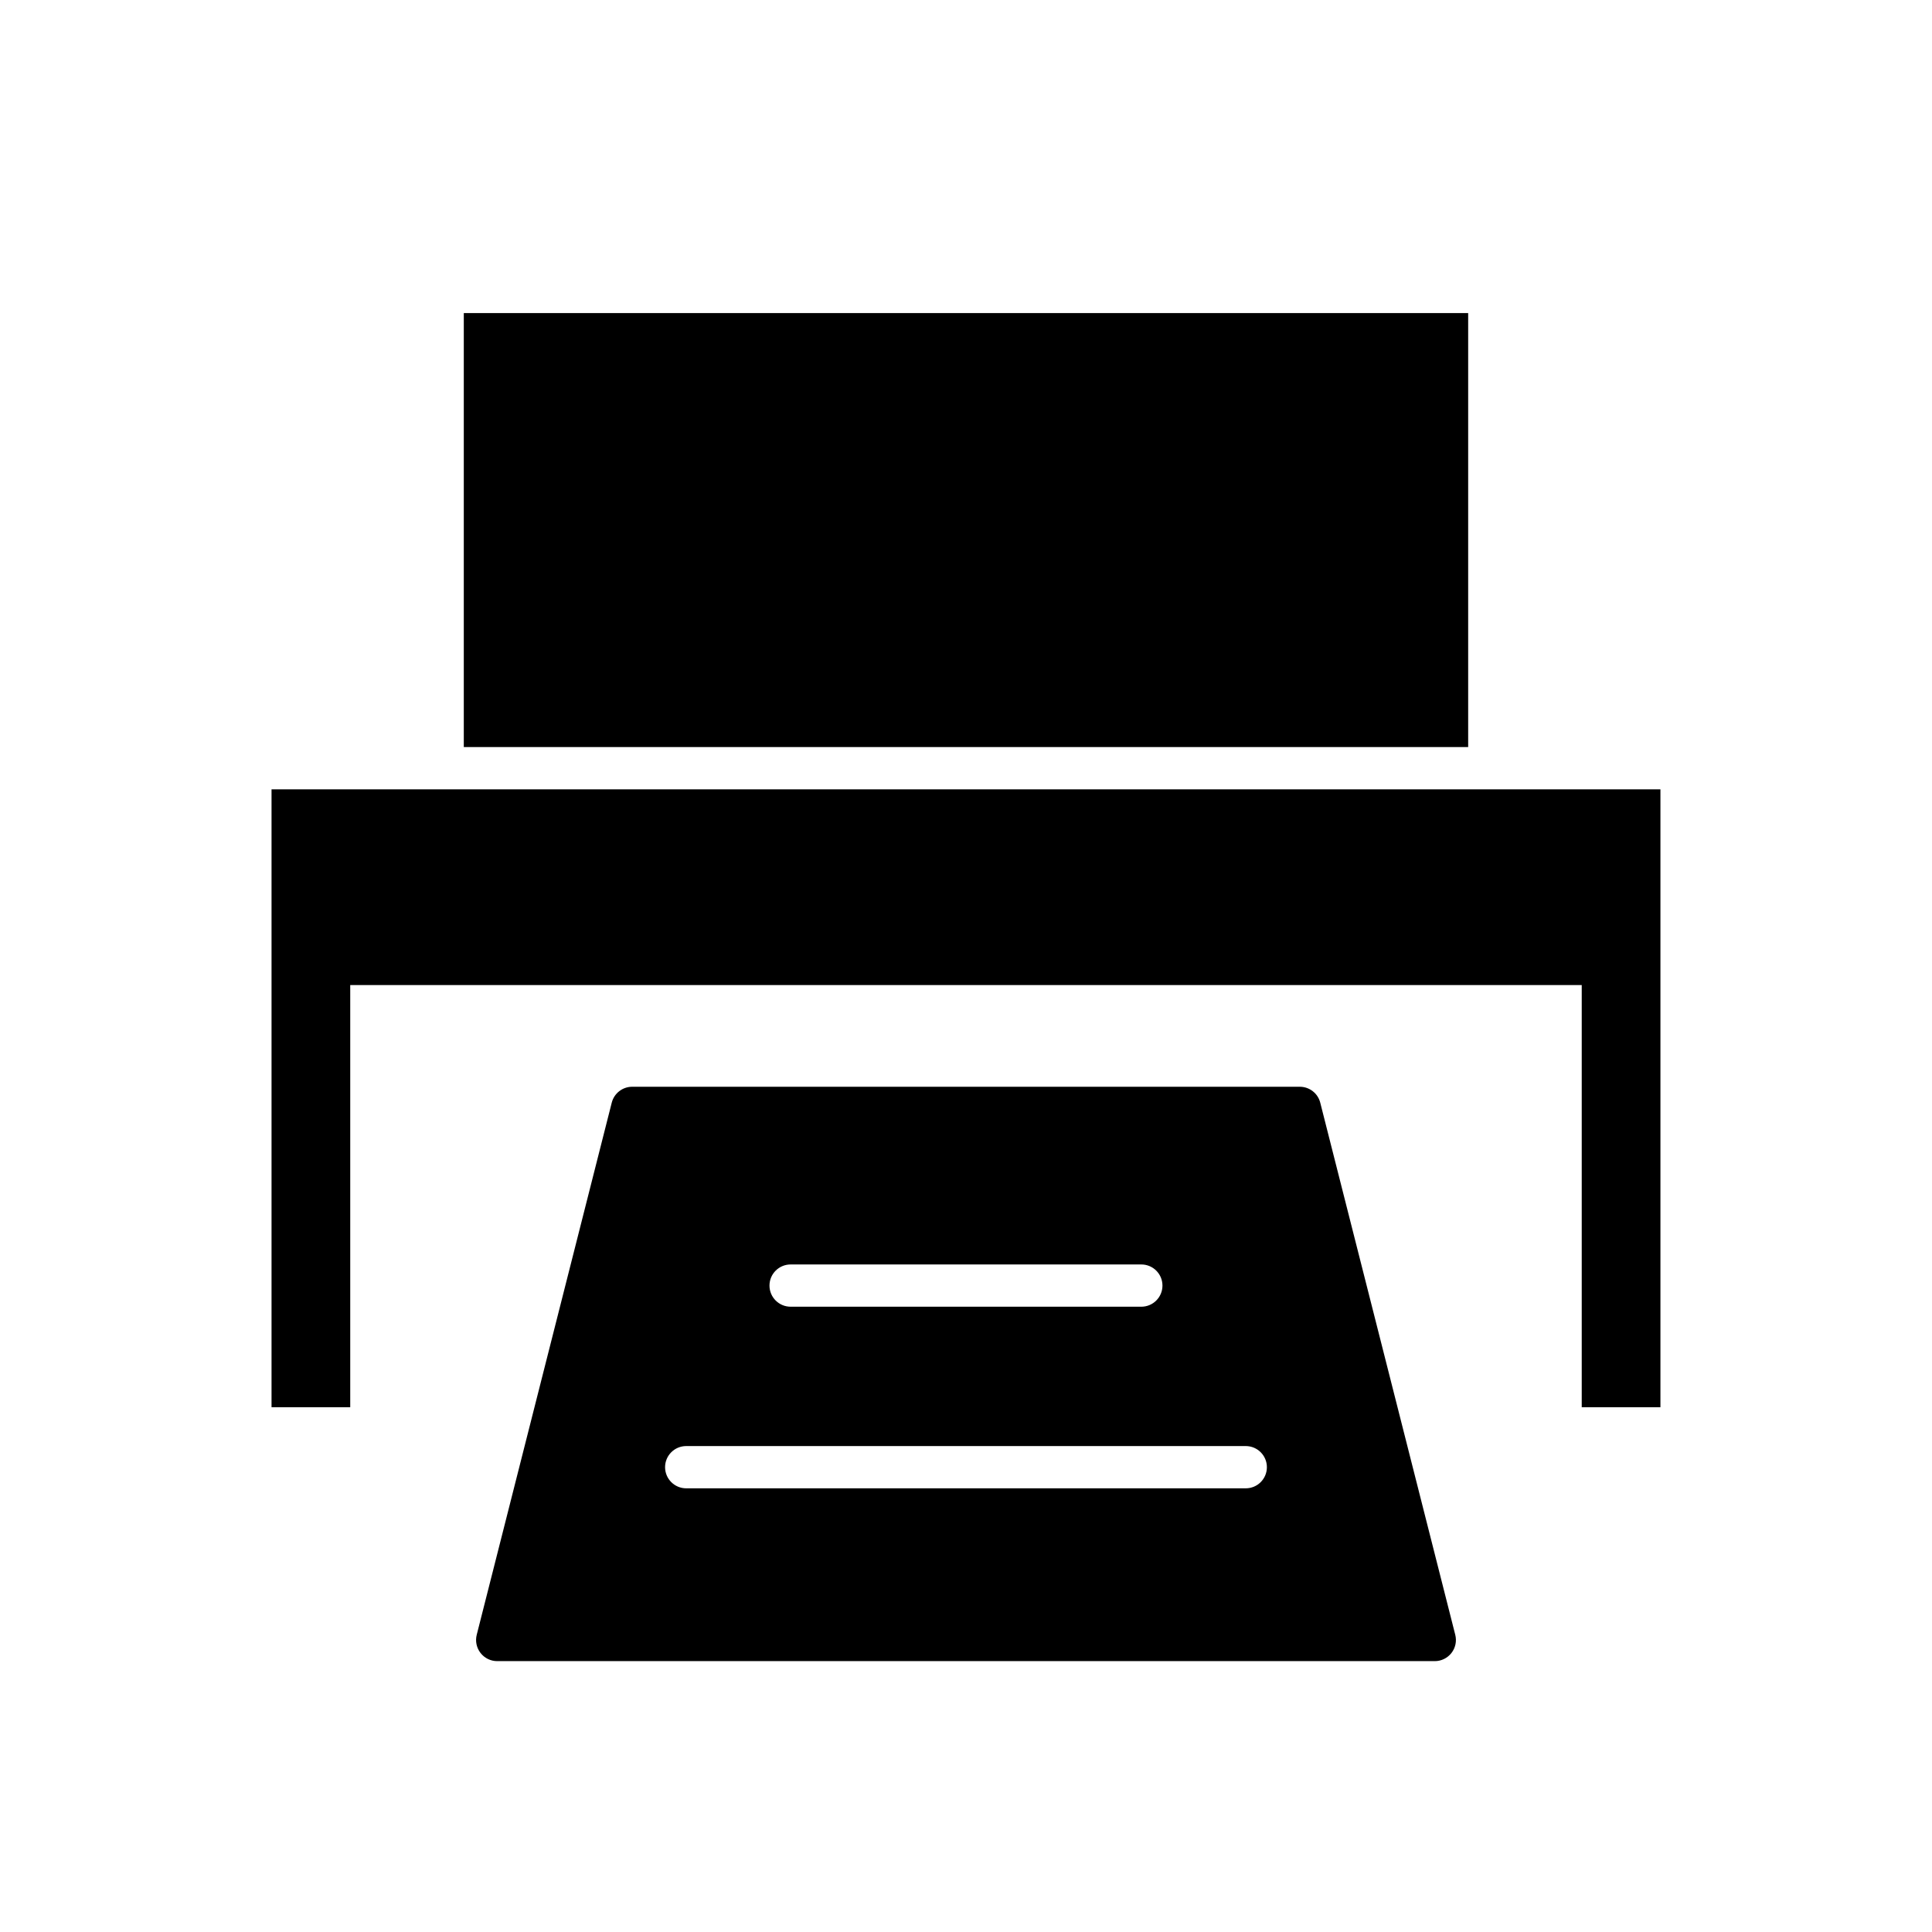 <?xml version="1.0" encoding="UTF-8"?>
<!-- Uploaded to: ICON Repo, www.svgrepo.com, Generator: ICON Repo Mixer Tools -->
<svg fill="#000000" width="800px" height="800px" version="1.1" viewBox="144 144 512 512" xmlns="http://www.w3.org/2000/svg">
 <g>
  <path d="m266.91 226.97h266.17v115.01h-266.17z"/>
  <path d="m215.96 353.18v163.75h20.855v-111.88h326.36v111.88h20.855v-163.75z"/>
  <path d="m493.88 436.22c-0.629-2.481-2.863-4.219-5.426-4.219h-176.91c-2.562 0-4.797 1.738-5.426 4.219l-35.781 141.02c-0.426 1.676-0.051 3.453 1.008 4.816s2.688 2.16 4.418 2.16h248.47c1.727 0 3.356-0.797 4.418-2.16s1.434-3.141 1.008-4.816zm-140.36 42.875h92.945c3.09 0 5.598 2.508 5.598 5.598 0 3.09-2.508 5.598-5.598 5.598h-92.945c-3.09 0-5.598-2.508-5.598-5.598 0-3.094 2.508-5.598 5.598-5.598zm120.62 59.324h-148.29c-3.09 0-5.598-2.508-5.598-5.598 0-3.09 2.508-5.598 5.598-5.598h148.29c3.09 0 5.598 2.508 5.598 5.598 0 3.094-2.504 5.598-5.598 5.598z"/>
 </g>
</svg>